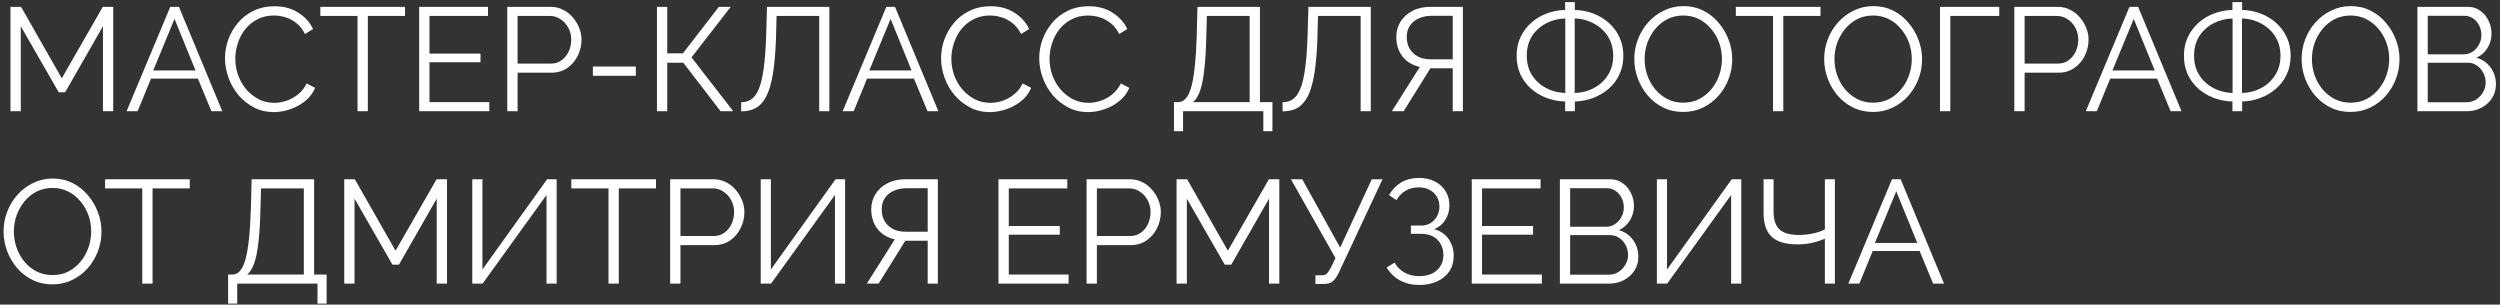 <?xml version="1.0" encoding="UTF-8"?> <svg xmlns="http://www.w3.org/2000/svg" width="435" height="53" viewBox="0 0 435 53" fill="none"><rect x="0" y="0" width="435" height="53" fill="#333333" stroke="none"/><path d="M17.912 19.352V4.567L11.338 16.052H10.213L3.614 4.567V19.352H1.823V1.191H3.665L10.75 13.622L17.886 1.191H19.702V19.352H17.912ZM29.626 1.191H31.135L38.68 19.352H36.787L34.434 13.673H26.275L23.947 19.352H22.029L29.626 1.191ZM34.025 12.266L30.367 3.288L26.659 12.266H34.025ZM39.151 10.143C39.151 9.035 39.339 7.952 39.714 6.895C40.106 5.821 40.669 4.849 41.402 3.979C42.135 3.092 43.039 2.393 44.113 1.882C45.188 1.353 46.407 1.089 47.771 1.089C49.391 1.089 50.772 1.464 51.915 2.214C53.074 2.947 53.927 3.894 54.472 5.053L53.066 5.923C52.673 5.122 52.179 4.491 51.582 4.03C50.985 3.553 50.346 3.212 49.664 3.007C48.999 2.803 48.334 2.7 47.669 2.7C46.577 2.7 45.614 2.922 44.778 3.365C43.943 3.792 43.235 4.371 42.655 5.105C42.093 5.821 41.666 6.631 41.377 7.534C41.087 8.421 40.942 9.325 40.942 10.246C40.942 11.252 41.112 12.215 41.453 13.136C41.794 14.057 42.272 14.875 42.886 15.592C43.499 16.291 44.216 16.853 45.034 17.28C45.87 17.689 46.773 17.894 47.745 17.894C48.428 17.894 49.127 17.774 49.843 17.535C50.559 17.297 51.224 16.93 51.838 16.436C52.469 15.941 52.972 15.302 53.347 14.517L54.831 15.285C54.455 16.188 53.876 16.956 53.091 17.587C52.307 18.218 51.429 18.695 50.457 19.019C49.502 19.343 48.564 19.505 47.643 19.505C46.398 19.505 45.256 19.241 44.216 18.712C43.175 18.166 42.272 17.45 41.504 16.564C40.754 15.66 40.174 14.654 39.765 13.545C39.356 12.42 39.151 11.286 39.151 10.143ZM70.474 2.777H64.003V19.352H62.212V2.777H55.741V1.191H70.474V2.777ZM85.139 17.766V19.352H72.939V1.191H84.909V2.777H74.729V9.325H83.605V10.834H74.729V17.766H85.139ZM88.269 19.352V1.191H95.789C96.574 1.191 97.29 1.353 97.938 1.677C98.603 2.001 99.174 2.444 99.652 3.007C100.129 3.553 100.504 4.167 100.777 4.849C101.05 5.514 101.186 6.196 101.186 6.895C101.186 7.884 100.965 8.822 100.521 9.709C100.095 10.578 99.49 11.286 98.705 11.832C97.921 12.377 97 12.65 95.943 12.65H90.06V19.352H88.269ZM90.06 11.064H95.866C96.582 11.064 97.205 10.868 97.733 10.476C98.262 10.084 98.671 9.572 98.961 8.941C99.251 8.31 99.396 7.628 99.396 6.895C99.396 6.145 99.225 5.454 98.884 4.823C98.543 4.192 98.091 3.698 97.529 3.34C96.983 2.965 96.378 2.777 95.713 2.777H90.06V11.064ZM103.161 13.187V11.576H110.63V13.187H103.161ZM114.31 19.352V1.191H116.101V9.274H118.837L125.079 1.191H127.15L120.321 9.99L127.585 19.352H125.385L118.889 10.911H116.101V19.352H114.31ZM142.543 19.352V2.777H135.125L135.023 6.614C134.938 9.12 134.759 11.201 134.486 12.855C134.213 14.509 133.829 15.813 133.335 16.768C132.84 17.706 132.235 18.38 131.519 18.789C130.803 19.181 129.95 19.377 128.961 19.377V17.791C129.626 17.791 130.214 17.621 130.726 17.28C131.237 16.939 131.672 16.342 132.03 15.489C132.388 14.637 132.67 13.46 132.874 11.96C133.096 10.442 133.241 8.523 133.309 6.204L133.463 1.191H144.308V19.352H142.543ZM154.221 1.191H155.73L163.276 19.352H161.383L159.03 13.673H150.87L148.543 19.352H146.624L154.221 1.191ZM158.62 12.266L154.963 3.288L151.254 12.266H158.62ZM163.747 10.143C163.747 9.035 163.934 7.952 164.309 6.895C164.702 5.821 165.264 4.849 165.998 3.979C166.731 3.092 167.635 2.393 168.709 1.882C169.783 1.353 171.002 1.089 172.366 1.089C173.986 1.089 175.368 1.464 176.51 2.214C177.67 2.947 178.522 3.894 179.068 5.053L177.661 5.923C177.269 5.122 176.774 4.491 176.178 4.03C175.581 3.553 174.941 3.212 174.259 3.007C173.594 2.803 172.929 2.7 172.264 2.7C171.173 2.7 170.209 2.922 169.374 3.365C168.538 3.792 167.831 4.371 167.251 5.105C166.688 5.821 166.262 6.631 165.972 7.534C165.682 8.421 165.537 9.325 165.537 10.246C165.537 11.252 165.708 12.215 166.049 13.136C166.39 14.057 166.867 14.875 167.481 15.592C168.095 16.291 168.811 16.853 169.63 17.28C170.465 17.689 171.369 17.894 172.341 17.894C173.023 17.894 173.722 17.774 174.438 17.535C175.154 17.297 175.82 16.93 176.433 16.436C177.064 15.941 177.567 15.302 177.943 14.517L179.426 15.285C179.051 16.188 178.471 16.956 177.687 17.587C176.902 18.218 176.024 18.695 175.052 19.019C174.097 19.343 173.159 19.505 172.239 19.505C170.994 19.505 169.851 19.241 168.811 18.712C167.771 18.166 166.867 17.45 166.1 16.564C165.35 15.66 164.77 14.654 164.361 13.545C163.951 12.42 163.747 11.286 163.747 10.143ZM180.826 10.143C180.826 9.035 181.014 7.952 181.389 6.895C181.781 5.821 182.344 4.849 183.077 3.979C183.81 3.092 184.714 2.393 185.788 1.882C186.862 1.353 188.082 1.089 189.446 1.089C191.066 1.089 192.447 1.464 193.59 2.214C194.749 2.947 195.602 3.894 196.147 5.053L194.741 5.923C194.348 5.122 193.854 4.491 193.257 4.03C192.66 3.553 192.021 3.212 191.339 3.007C190.674 2.803 190.009 2.7 189.344 2.7C188.252 2.7 187.289 2.922 186.453 3.365C185.618 3.792 184.91 4.371 184.33 5.105C183.768 5.821 183.341 6.631 183.051 7.534C182.761 8.421 182.617 9.325 182.617 10.246C182.617 11.252 182.787 12.215 183.128 13.136C183.469 14.057 183.947 14.875 184.56 15.592C185.174 16.291 185.891 16.853 186.709 17.28C187.545 17.689 188.448 17.894 189.42 17.894C190.102 17.894 190.802 17.774 191.518 17.535C192.234 17.297 192.899 16.93 193.513 16.436C194.144 15.941 194.647 15.302 195.022 14.517L196.505 15.285C196.13 16.188 195.551 16.956 194.766 17.587C193.982 18.218 193.104 18.695 192.132 19.019C191.177 19.343 190.239 19.505 189.318 19.505C188.073 19.505 186.931 19.241 185.891 18.712C184.85 18.166 183.947 17.45 183.179 16.564C182.429 15.66 181.849 14.654 181.44 13.545C181.031 12.42 180.826 11.286 180.826 10.143ZM204.267 22.83V17.766H205.034C205.511 17.766 205.929 17.57 206.287 17.177C206.662 16.785 206.978 16.154 207.234 15.285C207.506 14.398 207.72 13.213 207.873 11.729C208.044 10.246 208.163 8.404 208.231 6.204L208.359 1.191H219.23V17.766H221.404V22.83H219.818V19.352H205.852V22.83H204.267ZM207.592 17.766H217.439V2.777H209.996L209.894 6.409C209.843 8.711 209.723 10.638 209.536 12.19C209.365 13.724 209.118 14.944 208.794 15.847C208.47 16.734 208.069 17.373 207.592 17.766ZM236.751 19.352V2.777H229.334L229.231 6.614C229.146 9.12 228.967 11.201 228.694 12.855C228.421 14.509 228.038 15.813 227.543 16.768C227.049 17.706 226.443 18.38 225.727 18.789C225.011 19.181 224.158 19.377 223.169 19.377V17.791C223.834 17.791 224.423 17.621 224.934 17.28C225.446 16.939 225.881 16.342 226.239 15.489C226.597 14.637 226.878 13.46 227.083 11.96C227.305 10.442 227.45 8.523 227.518 6.204L227.671 1.191H238.516V19.352H236.751ZM242.188 19.352L247.048 11.652C245.735 11.346 244.721 10.723 244.004 9.785C243.305 8.847 242.956 7.731 242.956 6.435C242.956 5.463 243.194 4.584 243.672 3.8C244.166 2.999 244.857 2.368 245.744 1.907C246.63 1.43 247.688 1.191 248.915 1.191H254.543V19.352H252.778V11.883H249.529C249.427 11.883 249.316 11.883 249.197 11.883C249.094 11.883 248.992 11.883 248.89 11.883L244.235 19.352H242.188ZM248.992 10.322H252.778V2.751H249.094C248.259 2.751 247.509 2.905 246.844 3.212C246.179 3.519 245.667 3.945 245.309 4.491C244.951 5.036 244.772 5.684 244.772 6.435C244.772 7.185 244.934 7.85 245.258 8.43C245.582 9.009 246.051 9.47 246.665 9.811C247.295 10.152 248.071 10.322 248.992 10.322ZM272.335 19.352V17.663C271.175 17.629 270.084 17.416 269.061 17.024C268.038 16.632 267.134 16.086 266.35 15.387C265.582 14.688 264.977 13.861 264.533 12.906C264.107 11.934 263.894 10.868 263.894 9.709C263.894 8.481 264.124 7.39 264.585 6.435C265.045 5.463 265.667 4.636 266.452 3.954C267.236 3.254 268.131 2.717 269.138 2.342C270.144 1.967 271.209 1.762 272.335 1.728V0.373H274.023V1.728C275.165 1.762 276.248 1.975 277.271 2.368C278.294 2.76 279.19 3.306 279.957 4.005C280.741 4.704 281.355 5.539 281.799 6.511C282.242 7.466 282.464 8.532 282.464 9.709C282.464 10.902 282.234 11.985 281.773 12.957C281.33 13.929 280.707 14.756 279.906 15.438C279.122 16.12 278.218 16.657 277.195 17.049C276.189 17.425 275.131 17.629 274.023 17.663V19.352H272.335ZM272.36 16.18V3.212C271.133 3.246 270.007 3.536 268.984 4.081C267.978 4.61 267.168 5.352 266.554 6.307C265.957 7.262 265.659 8.396 265.659 9.709C265.659 10.715 265.838 11.61 266.196 12.394C266.571 13.179 267.074 13.852 267.705 14.415C268.336 14.961 269.052 15.387 269.854 15.694C270.655 15.984 271.491 16.146 272.36 16.18ZM273.997 16.18C275.225 16.146 276.342 15.856 277.348 15.31C278.371 14.765 279.181 14.014 279.778 13.059C280.392 12.104 280.699 10.988 280.699 9.709C280.699 8.703 280.52 7.816 280.162 7.048C279.804 6.264 279.309 5.591 278.678 5.028C278.047 4.465 277.331 4.03 276.53 3.723C275.728 3.399 274.884 3.229 273.997 3.212V16.18ZM292.888 19.48C291.609 19.48 290.45 19.224 289.409 18.712C288.369 18.201 287.474 17.51 286.724 16.64C285.973 15.754 285.394 14.765 284.984 13.673C284.575 12.565 284.37 11.431 284.37 10.271C284.37 9.061 284.584 7.91 285.01 6.818C285.436 5.71 286.033 4.729 286.8 3.877C287.585 3.007 288.497 2.325 289.537 1.831C290.577 1.319 291.703 1.063 292.914 1.063C294.192 1.063 295.352 1.328 296.392 1.856C297.432 2.385 298.319 3.092 299.052 3.979C299.803 4.866 300.382 5.855 300.792 6.946C301.201 8.037 301.406 9.154 301.406 10.297C301.406 11.508 301.192 12.667 300.766 13.775C300.34 14.867 299.743 15.847 298.976 16.717C298.208 17.57 297.304 18.243 296.264 18.738C295.224 19.232 294.099 19.48 292.888 19.48ZM286.161 10.271C286.161 11.26 286.323 12.215 286.647 13.136C286.971 14.04 287.431 14.85 288.028 15.566C288.625 16.265 289.333 16.828 290.151 17.254C290.987 17.663 291.899 17.868 292.888 17.868C293.928 17.868 294.858 17.655 295.676 17.229C296.512 16.785 297.219 16.206 297.799 15.489C298.396 14.756 298.848 13.938 299.155 13.034C299.462 12.13 299.615 11.209 299.615 10.271C299.615 9.282 299.453 8.336 299.129 7.432C298.805 6.528 298.336 5.718 297.722 5.002C297.125 4.286 296.418 3.723 295.599 3.314C294.781 2.905 293.877 2.7 292.888 2.7C291.865 2.7 290.936 2.913 290.1 3.34C289.281 3.766 288.574 4.346 287.977 5.079C287.397 5.795 286.945 6.605 286.621 7.509C286.314 8.413 286.161 9.333 286.161 10.271ZM316.767 2.777H310.296V19.352H308.506V2.777H302.034V1.191H316.767V2.777ZM325.923 19.48C324.644 19.48 323.484 19.224 322.444 18.712C321.404 18.201 320.509 17.51 319.758 16.64C319.008 15.754 318.428 14.765 318.019 13.673C317.61 12.565 317.405 11.431 317.405 10.271C317.405 9.061 317.618 7.91 318.045 6.818C318.471 5.71 319.068 4.729 319.835 3.877C320.62 3.007 321.532 2.325 322.572 1.831C323.612 1.319 324.738 1.063 325.948 1.063C327.227 1.063 328.387 1.328 329.427 1.856C330.467 2.385 331.354 3.092 332.087 3.979C332.837 4.866 333.417 5.855 333.826 6.946C334.236 8.037 334.44 9.154 334.44 10.297C334.44 11.508 334.227 12.667 333.801 13.775C333.375 14.867 332.778 15.847 332.01 16.717C331.243 17.57 330.339 18.243 329.299 18.738C328.259 19.232 327.133 19.48 325.923 19.48ZM319.196 10.271C319.196 11.26 319.358 12.215 319.682 13.136C320.006 14.04 320.466 14.85 321.063 15.566C321.66 16.265 322.367 16.828 323.186 17.254C324.021 17.663 324.934 17.868 325.923 17.868C326.963 17.868 327.892 17.655 328.711 17.229C329.546 16.785 330.254 16.206 330.834 15.489C331.431 14.756 331.882 13.938 332.189 13.034C332.496 12.13 332.65 11.209 332.65 10.271C332.65 9.282 332.488 8.336 332.164 7.432C331.84 6.528 331.371 5.718 330.757 5.002C330.16 4.286 329.453 3.723 328.634 3.314C327.816 2.905 326.912 2.7 325.923 2.7C324.9 2.7 323.97 2.913 323.135 3.34C322.316 3.766 321.609 4.346 321.012 5.079C320.432 5.795 319.98 6.605 319.656 7.509C319.349 8.413 319.196 9.333 319.196 10.271ZM337.56 19.352V1.191H347.868V2.777H339.351V19.352H337.56ZM350.493 19.352V1.191H358.013C358.797 1.191 359.514 1.353 360.162 1.677C360.827 2.001 361.398 2.444 361.875 3.007C362.353 3.553 362.728 4.167 363.001 4.849C363.274 5.514 363.41 6.196 363.41 6.895C363.41 7.884 363.188 8.822 362.745 9.709C362.319 10.578 361.713 11.286 360.929 11.832C360.145 12.377 359.224 12.65 358.167 12.65H352.284V19.352H350.493ZM352.284 11.064H358.09C358.806 11.064 359.428 10.868 359.957 10.476C360.486 10.084 360.895 9.572 361.185 8.941C361.475 8.31 361.62 7.628 361.62 6.895C361.62 6.145 361.449 5.454 361.108 4.823C360.767 4.192 360.315 3.698 359.752 3.34C359.207 2.965 358.601 2.777 357.936 2.777H352.284V11.064ZM370.527 1.191H372.036L379.582 19.352H377.689L375.336 13.673H367.176L364.849 19.352H362.93L370.527 1.191ZM374.926 12.266L371.269 3.288L367.56 12.266H374.926ZM388.443 19.352V17.663C387.284 17.629 386.193 17.416 385.169 17.024C384.146 16.632 383.243 16.086 382.458 15.387C381.691 14.688 381.085 13.861 380.642 12.906C380.216 11.934 380.003 10.868 380.003 9.709C380.003 8.481 380.233 7.39 380.693 6.435C381.154 5.463 381.776 4.636 382.56 3.954C383.345 3.254 384.24 2.717 385.246 2.342C386.252 1.967 387.318 1.762 388.443 1.728V0.373H390.132V1.728C391.274 1.762 392.357 1.975 393.38 2.368C394.403 2.76 395.298 3.306 396.066 4.005C396.85 4.704 397.464 5.539 397.907 6.511C398.351 7.466 398.572 8.532 398.572 9.709C398.572 10.902 398.342 11.985 397.882 12.957C397.438 13.929 396.816 14.756 396.015 15.438C395.23 16.12 394.326 16.657 393.303 17.049C392.297 17.425 391.24 17.629 390.132 17.663V19.352H388.443ZM388.469 16.18V3.212C387.241 3.246 386.116 3.536 385.093 4.081C384.087 4.61 383.277 5.352 382.663 6.307C382.066 7.262 381.768 8.396 381.768 9.709C381.768 10.715 381.947 11.61 382.305 12.394C382.68 13.179 383.183 13.852 383.814 14.415C384.445 14.961 385.161 15.387 385.962 15.694C386.764 15.984 387.599 16.146 388.469 16.18ZM390.106 16.18C391.334 16.146 392.451 15.856 393.457 15.31C394.48 14.765 395.29 14.014 395.887 13.059C396.501 12.104 396.808 10.988 396.808 9.709C396.808 8.703 396.628 7.816 396.27 7.048C395.912 6.264 395.418 5.591 394.787 5.028C394.156 4.465 393.44 4.03 392.638 3.723C391.837 3.399 390.993 3.229 390.106 3.212V16.18ZM408.997 19.48C407.718 19.48 406.558 19.224 405.518 18.712C404.478 18.201 403.583 17.51 402.832 16.64C402.082 15.754 401.502 14.765 401.093 13.673C400.684 12.565 400.479 11.431 400.479 10.271C400.479 9.061 400.692 7.91 401.119 6.818C401.545 5.71 402.142 4.729 402.909 3.877C403.694 3.007 404.606 2.325 405.646 1.831C406.686 1.319 407.812 1.063 409.022 1.063C410.301 1.063 411.461 1.328 412.501 1.856C413.541 2.385 414.428 3.092 415.161 3.979C415.911 4.866 416.491 5.855 416.9 6.946C417.31 8.037 417.514 9.154 417.514 10.297C417.514 11.508 417.301 12.667 416.875 13.775C416.448 14.867 415.852 15.847 415.084 16.717C414.317 17.57 413.413 18.243 412.373 18.738C411.333 19.232 410.207 19.48 408.997 19.48ZM402.27 10.271C402.27 11.26 402.432 12.215 402.756 13.136C403.08 14.04 403.54 14.85 404.137 15.566C404.734 16.265 405.441 16.828 406.26 17.254C407.095 17.663 408.008 17.868 408.997 17.868C410.037 17.868 410.966 17.655 411.785 17.229C412.62 16.785 413.328 16.206 413.908 15.489C414.505 14.756 414.956 13.938 415.263 13.034C415.57 12.13 415.724 11.209 415.724 10.271C415.724 9.282 415.562 8.336 415.238 7.432C414.914 6.528 414.445 5.718 413.831 5.002C413.234 4.286 412.526 3.723 411.708 3.314C410.889 2.905 409.986 2.7 408.997 2.7C407.974 2.7 407.044 2.913 406.209 3.34C405.39 3.766 404.683 4.346 404.086 5.079C403.506 5.795 403.054 6.605 402.73 7.509C402.423 8.413 402.27 9.333 402.27 10.271ZM434.293 14.671C434.293 15.575 434.063 16.384 433.602 17.101C433.142 17.8 432.519 18.354 431.735 18.763C430.968 19.155 430.124 19.352 429.203 19.352H420.634V1.191H429.382C430.234 1.191 430.968 1.421 431.582 1.882C432.213 2.325 432.69 2.905 433.014 3.621C433.355 4.32 433.526 5.053 433.526 5.821C433.526 6.724 433.295 7.56 432.835 8.327C432.375 9.095 431.735 9.666 430.917 10.041C431.957 10.348 432.775 10.919 433.372 11.755C433.986 12.59 434.293 13.562 434.293 14.671ZM432.502 14.364C432.502 13.75 432.366 13.187 432.093 12.676C431.82 12.147 431.445 11.721 430.968 11.397C430.507 11.073 429.979 10.911 429.382 10.911H422.425V17.791H429.203C429.817 17.791 430.371 17.629 430.865 17.305C431.36 16.981 431.752 16.564 432.042 16.052C432.349 15.523 432.502 14.961 432.502 14.364ZM422.425 2.751V9.453H428.666C429.263 9.453 429.791 9.299 430.252 8.992C430.712 8.668 431.079 8.251 431.351 7.739C431.624 7.228 431.761 6.682 431.761 6.102C431.761 5.488 431.633 4.934 431.377 4.44C431.121 3.928 430.772 3.519 430.328 3.212C429.885 2.905 429.382 2.751 428.819 2.751H422.425ZM9.139 49.48C7.86 49.48 6.7 49.224 5.66 48.712C4.62 48.2 3.725 47.51 2.974 46.64C2.224 45.754 1.644 44.765 1.235 43.673C0.826 42.565 0.621 41.431 0.621 40.271C0.621 39.061 0.834 37.91 1.261 36.818C1.687 35.71 2.284 34.729 3.051 33.877C3.835 33.007 4.748 32.325 5.788 31.831C6.828 31.319 7.954 31.063 9.164 31.063C10.443 31.063 11.603 31.328 12.643 31.856C13.683 32.385 14.57 33.092 15.303 33.979C16.053 34.866 16.633 35.855 17.042 36.946C17.452 38.038 17.656 39.154 17.656 40.297C17.656 41.508 17.443 42.667 17.017 43.776C16.59 44.867 15.994 45.847 15.226 46.717C14.459 47.57 13.555 48.243 12.515 48.738C11.475 49.232 10.349 49.48 9.139 49.48ZM2.412 40.271C2.412 41.26 2.574 42.215 2.898 43.136C3.222 44.04 3.682 44.85 4.279 45.566C4.876 46.265 5.583 46.828 6.402 47.254C7.237 47.663 8.15 47.868 9.139 47.868C10.179 47.868 11.108 47.655 11.927 47.229C12.762 46.785 13.47 46.206 14.05 45.489C14.646 44.756 15.098 43.938 15.405 43.034C15.712 42.13 15.866 41.209 15.866 40.271C15.866 39.282 15.704 38.336 15.38 37.432C15.056 36.528 14.587 35.718 13.973 35.002C13.376 34.286 12.668 33.723 11.85 33.314C11.031 32.905 10.128 32.7 9.139 32.7C8.116 32.7 7.186 32.913 6.351 33.34C5.532 33.766 4.824 34.346 4.228 35.079C3.648 35.795 3.196 36.605 2.872 37.509C2.565 38.413 2.412 39.334 2.412 40.271ZM33.018 32.777H26.547V49.352H24.756V32.777H18.285V31.191H33.018V32.777ZM39.692 52.83V47.766H40.46C40.937 47.766 41.355 47.57 41.713 47.177C42.088 46.785 42.404 46.154 42.659 45.285C42.932 44.398 43.145 43.213 43.299 41.729C43.469 40.246 43.589 38.404 43.657 36.204L43.785 31.191H54.656V47.766H56.83V52.83H55.244V49.352H41.278V52.83H39.692ZM43.017 47.766H52.865V32.777H45.422L45.319 36.409C45.268 38.711 45.149 40.638 44.961 42.19C44.791 43.724 44.544 44.944 44.22 45.847C43.896 46.734 43.495 47.373 43.017 47.766ZM75.988 49.352V34.567L69.415 46.052H68.289L61.69 34.567V49.352H59.9V31.191H61.741L68.826 43.622L75.963 31.191H77.779V49.352H75.988ZM82.177 49.352V31.191H83.942V46.896L95.196 31.191H96.859V49.352H95.094V33.928L83.968 49.352H82.177ZM114.144 32.777H107.672V49.352H105.882V32.777H99.411V31.191H114.144V32.777ZM116.608 49.352V31.191H124.128C124.913 31.191 125.629 31.353 126.277 31.677C126.942 32.001 127.513 32.444 127.99 33.007C128.468 33.553 128.843 34.167 129.116 34.849C129.389 35.514 129.525 36.196 129.525 36.895C129.525 37.884 129.303 38.822 128.86 39.709C128.434 40.578 127.828 41.286 127.044 41.832C126.26 42.377 125.339 42.65 124.282 42.65H118.399V49.352H116.608ZM118.399 41.064H124.205C124.921 41.064 125.543 40.868 126.072 40.476C126.601 40.084 127.01 39.572 127.3 38.941C127.59 38.31 127.735 37.628 127.735 36.895C127.735 36.145 127.564 35.454 127.223 34.823C126.882 34.192 126.43 33.698 125.867 33.34C125.322 32.965 124.716 32.777 124.051 32.777H118.399V41.064ZM132.366 49.352V31.191H134.131V46.896L145.385 31.191H147.048V49.352H145.283V33.928L134.157 49.352H132.366ZM150.827 49.352L155.687 41.653C154.374 41.346 153.36 40.723 152.644 39.785C151.944 38.847 151.595 37.731 151.595 36.435C151.595 35.463 151.834 34.584 152.311 33.8C152.806 32.999 153.496 32.368 154.383 31.907C155.27 31.43 156.327 31.191 157.555 31.191H163.182V49.352H161.417V41.883H158.168C158.066 41.883 157.955 41.883 157.836 41.883C157.734 41.883 157.631 41.883 157.529 41.883L152.874 49.352H150.827ZM157.631 40.322H161.417V32.751H157.734C156.898 32.751 156.148 32.905 155.483 33.212C154.818 33.519 154.306 33.945 153.948 34.491C153.59 35.036 153.411 35.684 153.411 36.435C153.411 37.185 153.573 37.85 153.897 38.43C154.221 39.01 154.69 39.47 155.304 39.811C155.935 40.152 156.71 40.322 157.631 40.322ZM185.936 47.766V49.352H173.735V31.191H185.706V32.777H175.526V39.325H184.401V40.834H175.526V47.766H185.936ZM189.066 49.352V31.191H196.586C197.371 31.191 198.087 31.353 198.735 31.677C199.4 32.001 199.971 32.444 200.448 33.007C200.926 33.553 201.301 34.167 201.574 34.849C201.847 35.514 201.983 36.196 201.983 36.895C201.983 37.884 201.761 38.822 201.318 39.709C200.892 40.578 200.286 41.286 199.502 41.832C198.718 42.377 197.797 42.65 196.74 42.65H190.857V49.352H189.066ZM190.857 41.064H196.663C197.379 41.064 198.001 40.868 198.53 40.476C199.059 40.084 199.468 39.572 199.758 38.941C200.048 38.31 200.193 37.628 200.193 36.895C200.193 36.145 200.022 35.454 199.681 34.823C199.34 34.192 198.888 33.698 198.325 33.34C197.78 32.965 197.174 32.777 196.509 32.777H190.857V41.064ZM220.81 49.352V34.567L214.237 46.052H213.111L206.512 34.567V49.352H204.722V31.191H206.563L213.649 43.622L220.785 31.191H222.601V49.352H220.81ZM228.892 49.403V47.894H230.043C230.435 47.894 230.725 47.783 230.913 47.561C231.117 47.339 231.339 47.007 231.578 46.563L232.371 44.901L224.62 31.191H226.59L233.189 43.085L238.688 31.191H240.556L232.959 47.433C232.618 48.132 232.268 48.635 231.91 48.942C231.552 49.249 231.049 49.403 230.401 49.403H228.892ZM246.955 49.582C245.711 49.582 244.594 49.318 243.605 48.789C242.616 48.243 241.84 47.493 241.277 46.538L242.658 45.694C243.085 46.444 243.664 47.024 244.398 47.433C245.131 47.843 245.975 48.047 246.93 48.047C248.226 48.047 249.249 47.715 249.999 47.05C250.767 46.367 251.15 45.464 251.15 44.338C251.15 43.622 250.988 42.991 250.664 42.446C250.357 41.883 249.914 41.448 249.334 41.141C248.754 40.834 248.055 40.681 247.237 40.681H245.498V39.248H247.262C247.893 39.248 248.448 39.103 248.925 38.813C249.402 38.506 249.778 38.106 250.05 37.611C250.323 37.117 250.46 36.562 250.46 35.949C250.46 35.284 250.306 34.704 249.999 34.209C249.709 33.715 249.292 33.323 248.746 33.033C248.217 32.743 247.595 32.598 246.879 32.598C246.009 32.598 245.242 32.794 244.577 33.186C243.912 33.578 243.383 34.124 242.991 34.823L241.686 33.953C242.215 33.016 242.914 32.282 243.784 31.754C244.671 31.225 245.728 30.961 246.955 30.961C247.996 30.961 248.899 31.166 249.667 31.575C250.451 31.967 251.065 32.521 251.508 33.237C251.969 33.937 252.199 34.764 252.199 35.718C252.199 36.639 251.969 37.475 251.508 38.225C251.065 38.958 250.417 39.513 249.564 39.888C250.639 40.178 251.466 40.74 252.046 41.576C252.642 42.411 252.941 43.383 252.941 44.492C252.941 45.549 252.685 46.461 252.173 47.229C251.662 47.979 250.954 48.559 250.05 48.968C249.164 49.377 248.132 49.582 246.955 49.582ZM268.286 47.766V49.352H256.085V31.191H268.055V32.777H257.875V39.325H266.751V40.834H257.875V47.766H268.286ZM285.074 44.671C285.074 45.575 284.844 46.385 284.384 47.101C283.923 47.8 283.301 48.354 282.517 48.763C281.749 49.156 280.905 49.352 279.984 49.352H271.416V31.191H280.163C281.016 31.191 281.749 31.421 282.363 31.882C282.994 32.325 283.472 32.905 283.796 33.621C284.137 34.32 284.307 35.053 284.307 35.821C284.307 36.724 284.077 37.56 283.617 38.327C283.156 39.095 282.517 39.666 281.698 40.041C282.738 40.348 283.557 40.919 284.154 41.755C284.768 42.59 285.074 43.562 285.074 44.671ZM283.284 44.364C283.284 43.75 283.148 43.187 282.875 42.676C282.602 42.147 282.227 41.721 281.749 41.397C281.289 41.073 280.76 40.911 280.163 40.911H273.206V47.791H279.984C280.598 47.791 281.153 47.629 281.647 47.305C282.142 46.981 282.534 46.563 282.824 46.052C283.131 45.523 283.284 44.961 283.284 44.364ZM273.206 32.751V39.453H279.447C280.044 39.453 280.573 39.299 281.033 38.992C281.494 38.668 281.86 38.251 282.133 37.739C282.406 37.227 282.542 36.682 282.542 36.102C282.542 35.488 282.414 34.934 282.159 34.44C281.903 33.928 281.553 33.519 281.11 33.212C280.667 32.905 280.163 32.751 279.601 32.751H273.206ZM288.298 49.352V31.191H290.063V46.896L301.317 31.191H302.98V49.352H301.215V33.928L290.088 49.352H288.298ZM317.528 49.352V41.525C317.152 41.695 316.718 41.857 316.223 42.011C315.729 42.164 315.191 42.292 314.612 42.394C314.032 42.48 313.409 42.522 312.744 42.522C310.732 42.522 309.249 42.087 308.294 41.218C307.339 40.331 306.861 38.933 306.861 37.023V31.191H308.601V36.818C308.601 38.234 308.942 39.265 309.624 39.913C310.323 40.561 311.448 40.885 313 40.885C313.87 40.885 314.714 40.791 315.532 40.604C316.368 40.416 317.033 40.186 317.528 39.913V31.191H319.267V49.352H317.528ZM329.205 31.191H330.714L338.26 49.352H336.367L334.014 43.673H325.855L323.527 49.352H321.609L329.205 31.191ZM333.605 42.266L329.947 33.288L326.238 42.266H333.605Z" fill="white"></path></svg> 